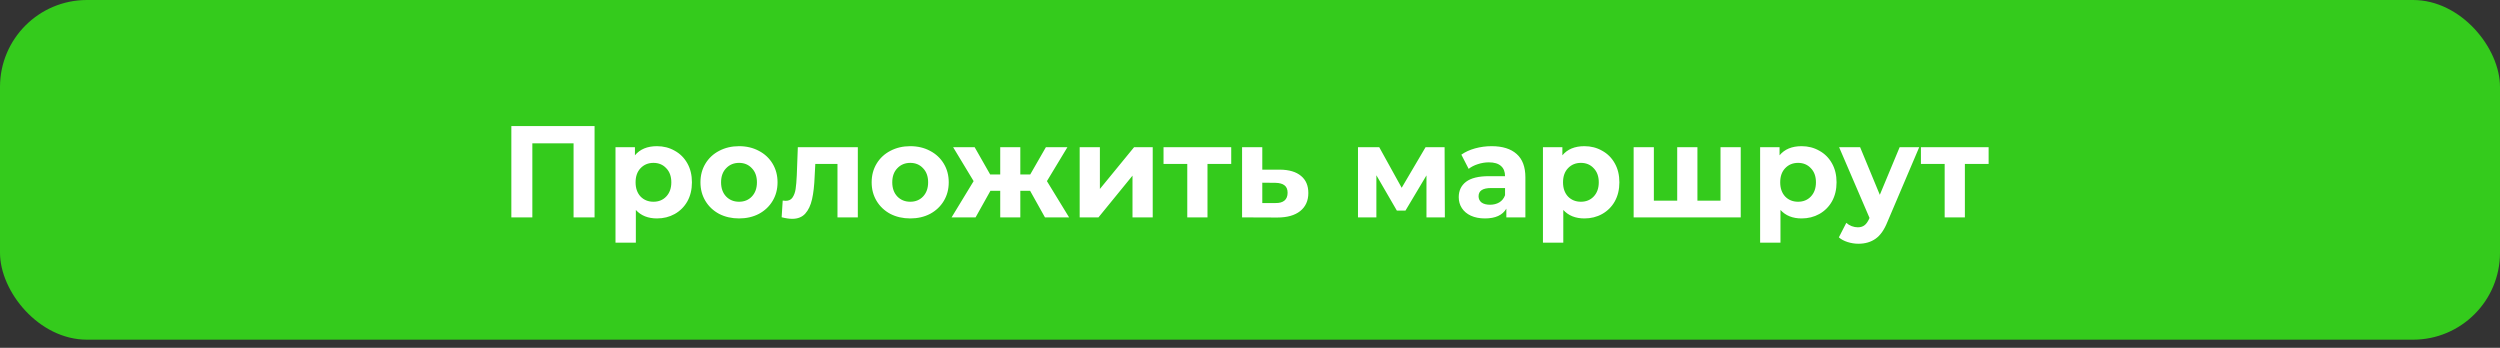 <?xml version="1.0" encoding="UTF-8"?> <svg xmlns="http://www.w3.org/2000/svg" width="230" height="32" viewBox="0 0 230 32" fill="none"><rect x="0" y="0" width="230" height="32" fill="#333333" stroke="none"/> <rect width="230" height="31.25" rx="8" fill="#34CB1C"></rect> <path d="M54.7 11.6V20H52.768V13.184H48.976V20H47.044V11.6H54.7ZM60.442 13.448C61.042 13.448 61.586 13.588 62.074 13.868C62.57 14.14 62.958 14.528 63.238 15.032C63.518 15.528 63.658 16.108 63.658 16.772C63.658 17.436 63.518 18.02 63.238 18.524C62.958 19.02 62.57 19.408 62.074 19.688C61.586 19.96 61.042 20.096 60.442 20.096C59.618 20.096 58.97 19.836 58.498 19.316V22.328H56.626V13.544H58.414V14.288C58.878 13.728 59.554 13.448 60.442 13.448ZM60.118 18.56C60.598 18.56 60.99 18.4 61.294 18.08C61.606 17.752 61.762 17.316 61.762 16.772C61.762 16.228 61.606 15.796 61.294 15.476C60.99 15.148 60.598 14.984 60.118 14.984C59.638 14.984 59.242 15.148 58.93 15.476C58.626 15.796 58.474 16.228 58.474 16.772C58.474 17.316 58.626 17.752 58.93 18.08C59.242 18.4 59.638 18.56 60.118 18.56ZM67.994 20.096C67.314 20.096 66.702 19.956 66.158 19.676C65.622 19.388 65.202 18.992 64.898 18.488C64.594 17.984 64.442 17.412 64.442 16.772C64.442 16.132 64.594 15.56 64.898 15.056C65.202 14.552 65.622 14.16 66.158 13.88C66.702 13.592 67.314 13.448 67.994 13.448C68.674 13.448 69.282 13.592 69.818 13.88C70.354 14.16 70.774 14.552 71.078 15.056C71.382 15.56 71.534 16.132 71.534 16.772C71.534 17.412 71.382 17.984 71.078 18.488C70.774 18.992 70.354 19.388 69.818 19.676C69.282 19.956 68.674 20.096 67.994 20.096ZM67.994 18.56C68.474 18.56 68.866 18.4 69.17 18.08C69.482 17.752 69.638 17.316 69.638 16.772C69.638 16.228 69.482 15.796 69.17 15.476C68.866 15.148 68.474 14.984 67.994 14.984C67.514 14.984 67.118 15.148 66.806 15.476C66.494 15.796 66.338 16.228 66.338 16.772C66.338 17.316 66.494 17.752 66.806 18.08C67.118 18.4 67.514 18.56 67.994 18.56ZM78.92 13.544V20H77.048V15.08H75.008L74.948 16.22C74.916 17.068 74.836 17.772 74.708 18.332C74.58 18.892 74.372 19.332 74.084 19.652C73.796 19.972 73.396 20.132 72.884 20.132C72.612 20.132 72.288 20.084 71.912 19.988L72.008 18.452C72.136 18.468 72.228 18.476 72.284 18.476C72.564 18.476 72.772 18.376 72.908 18.176C73.052 17.968 73.148 17.708 73.196 17.396C73.244 17.076 73.28 16.656 73.304 16.136L73.4 13.544H78.92ZM83.744 20.096C83.064 20.096 82.452 19.956 81.908 19.676C81.372 19.388 80.952 18.992 80.648 18.488C80.344 17.984 80.192 17.412 80.192 16.772C80.192 16.132 80.344 15.56 80.648 15.056C80.952 14.552 81.372 14.16 81.908 13.88C82.452 13.592 83.064 13.448 83.744 13.448C84.424 13.448 85.032 13.592 85.568 13.88C86.104 14.16 86.524 14.552 86.828 15.056C87.132 15.56 87.284 16.132 87.284 16.772C87.284 17.412 87.132 17.984 86.828 18.488C86.524 18.992 86.104 19.388 85.568 19.676C85.032 19.956 84.424 20.096 83.744 20.096ZM83.744 18.56C84.224 18.56 84.616 18.4 84.92 18.08C85.232 17.752 85.388 17.316 85.388 16.772C85.388 16.228 85.232 15.796 84.92 15.476C84.616 15.148 84.224 14.984 83.744 14.984C83.264 14.984 82.868 15.148 82.556 15.476C82.244 15.796 82.088 16.228 82.088 16.772C82.088 17.316 82.244 17.752 82.556 18.08C82.868 18.4 83.264 18.56 83.744 18.56ZM94.769 17.552H93.869V20H92.021V17.552H91.121L89.753 20H87.545L89.573 16.664L87.689 13.544H89.669L91.097 16.052H92.021V13.544H93.869V16.052H94.781L96.221 13.544H98.201L96.317 16.664L98.357 20H96.137L94.769 17.552ZM99.33 13.544H101.19V17.384L104.334 13.544H106.05V20H104.19V16.16L101.058 20H99.33V13.544ZM113.273 15.08H111.089V20H109.229V15.08H107.045V13.544H113.273V15.08ZM117.763 15.608C118.603 15.616 119.247 15.808 119.695 16.184C120.143 16.552 120.367 17.076 120.367 17.756C120.367 18.468 120.115 19.024 119.611 19.424C119.115 19.816 118.415 20.012 117.511 20.012L114.271 20V13.544H116.131V15.608H117.763ZM117.343 18.68C117.703 18.688 117.979 18.612 118.171 18.452C118.363 18.292 118.459 18.052 118.459 17.732C118.459 17.42 118.363 17.192 118.171 17.048C117.987 16.904 117.711 16.828 117.343 16.82L116.131 16.808V18.68H117.343ZM131.235 20V16.136L129.303 19.376H128.511L126.627 16.124V20H124.935V13.544H126.891L128.955 17.276L131.151 13.544H132.903L132.927 20H131.235ZM137.228 13.448C138.228 13.448 138.996 13.688 139.532 14.168C140.068 14.64 140.336 15.356 140.336 16.316V20H138.584V19.196C138.232 19.796 137.576 20.096 136.616 20.096C136.12 20.096 135.688 20.012 135.32 19.844C134.96 19.676 134.684 19.444 134.492 19.148C134.3 18.852 134.204 18.516 134.204 18.14C134.204 17.54 134.428 17.068 134.876 16.724C135.332 16.38 136.032 16.208 136.976 16.208H138.464C138.464 15.8 138.34 15.488 138.092 15.272C137.844 15.048 137.472 14.936 136.976 14.936C136.632 14.936 136.292 14.992 135.956 15.104C135.628 15.208 135.348 15.352 135.116 15.536L134.444 14.228C134.796 13.98 135.216 13.788 135.704 13.652C136.2 13.516 136.708 13.448 137.228 13.448ZM137.084 18.836C137.404 18.836 137.688 18.764 137.936 18.62C138.184 18.468 138.36 18.248 138.464 17.96V17.3H137.18C136.412 17.3 136.028 17.552 136.028 18.056C136.028 18.296 136.12 18.488 136.304 18.632C136.496 18.768 136.756 18.836 137.084 18.836ZM145.767 13.448C146.367 13.448 146.911 13.588 147.398 13.868C147.895 14.14 148.283 14.528 148.562 15.032C148.843 15.528 148.983 16.108 148.983 16.772C148.983 17.436 148.843 18.02 148.562 18.524C148.283 19.02 147.895 19.408 147.398 19.688C146.911 19.96 146.367 20.096 145.767 20.096C144.943 20.096 144.295 19.836 143.823 19.316V22.328H141.951V13.544H143.739V14.288C144.203 13.728 144.879 13.448 145.767 13.448ZM145.443 18.56C145.923 18.56 146.315 18.4 146.619 18.08C146.931 17.752 147.087 17.316 147.087 16.772C147.087 16.228 146.931 15.796 146.619 15.476C146.315 15.148 145.923 14.984 145.443 14.984C144.963 14.984 144.567 15.148 144.255 15.476C143.951 15.796 143.799 16.228 143.799 16.772C143.799 17.316 143.951 17.752 144.255 18.08C144.567 18.4 144.963 18.56 145.443 18.56ZM160.147 13.544V20H150.295V13.544H152.155V18.464H154.303V13.544H156.163V18.464H158.287V13.544H160.147ZM165.747 13.448C166.347 13.448 166.891 13.588 167.379 13.868C167.875 14.14 168.263 14.528 168.543 15.032C168.823 15.528 168.963 16.108 168.963 16.772C168.963 17.436 168.823 18.02 168.543 18.524C168.263 19.02 167.875 19.408 167.379 19.688C166.891 19.96 166.347 20.096 165.747 20.096C164.923 20.096 164.275 19.836 163.803 19.316V22.328H161.931V13.544H163.719V14.288C164.183 13.728 164.859 13.448 165.747 13.448ZM165.423 18.56C165.903 18.56 166.295 18.4 166.599 18.08C166.911 17.752 167.067 17.316 167.067 16.772C167.067 16.228 166.911 15.796 166.599 15.476C166.295 15.148 165.903 14.984 165.423 14.984C164.943 14.984 164.547 15.148 164.235 15.476C163.931 15.796 163.779 16.228 163.779 16.772C163.779 17.316 163.931 17.752 164.235 18.08C164.547 18.4 164.943 18.56 165.423 18.56ZM176.567 13.544L173.651 20.396C173.355 21.14 172.987 21.664 172.547 21.968C172.115 22.272 171.591 22.424 170.975 22.424C170.639 22.424 170.307 22.372 169.979 22.268C169.651 22.164 169.383 22.02 169.175 21.836L169.859 20.504C170.003 20.632 170.167 20.732 170.351 20.804C170.543 20.876 170.731 20.912 170.915 20.912C171.171 20.912 171.379 20.848 171.539 20.72C171.699 20.6 171.843 20.396 171.971 20.108L171.995 20.048L169.199 13.544H171.131L172.943 17.924L174.767 13.544H176.567ZM182.953 15.08H180.769V20H178.909V15.08H176.725V13.544H182.953V15.08Z" fill="white"></path> </svg> 